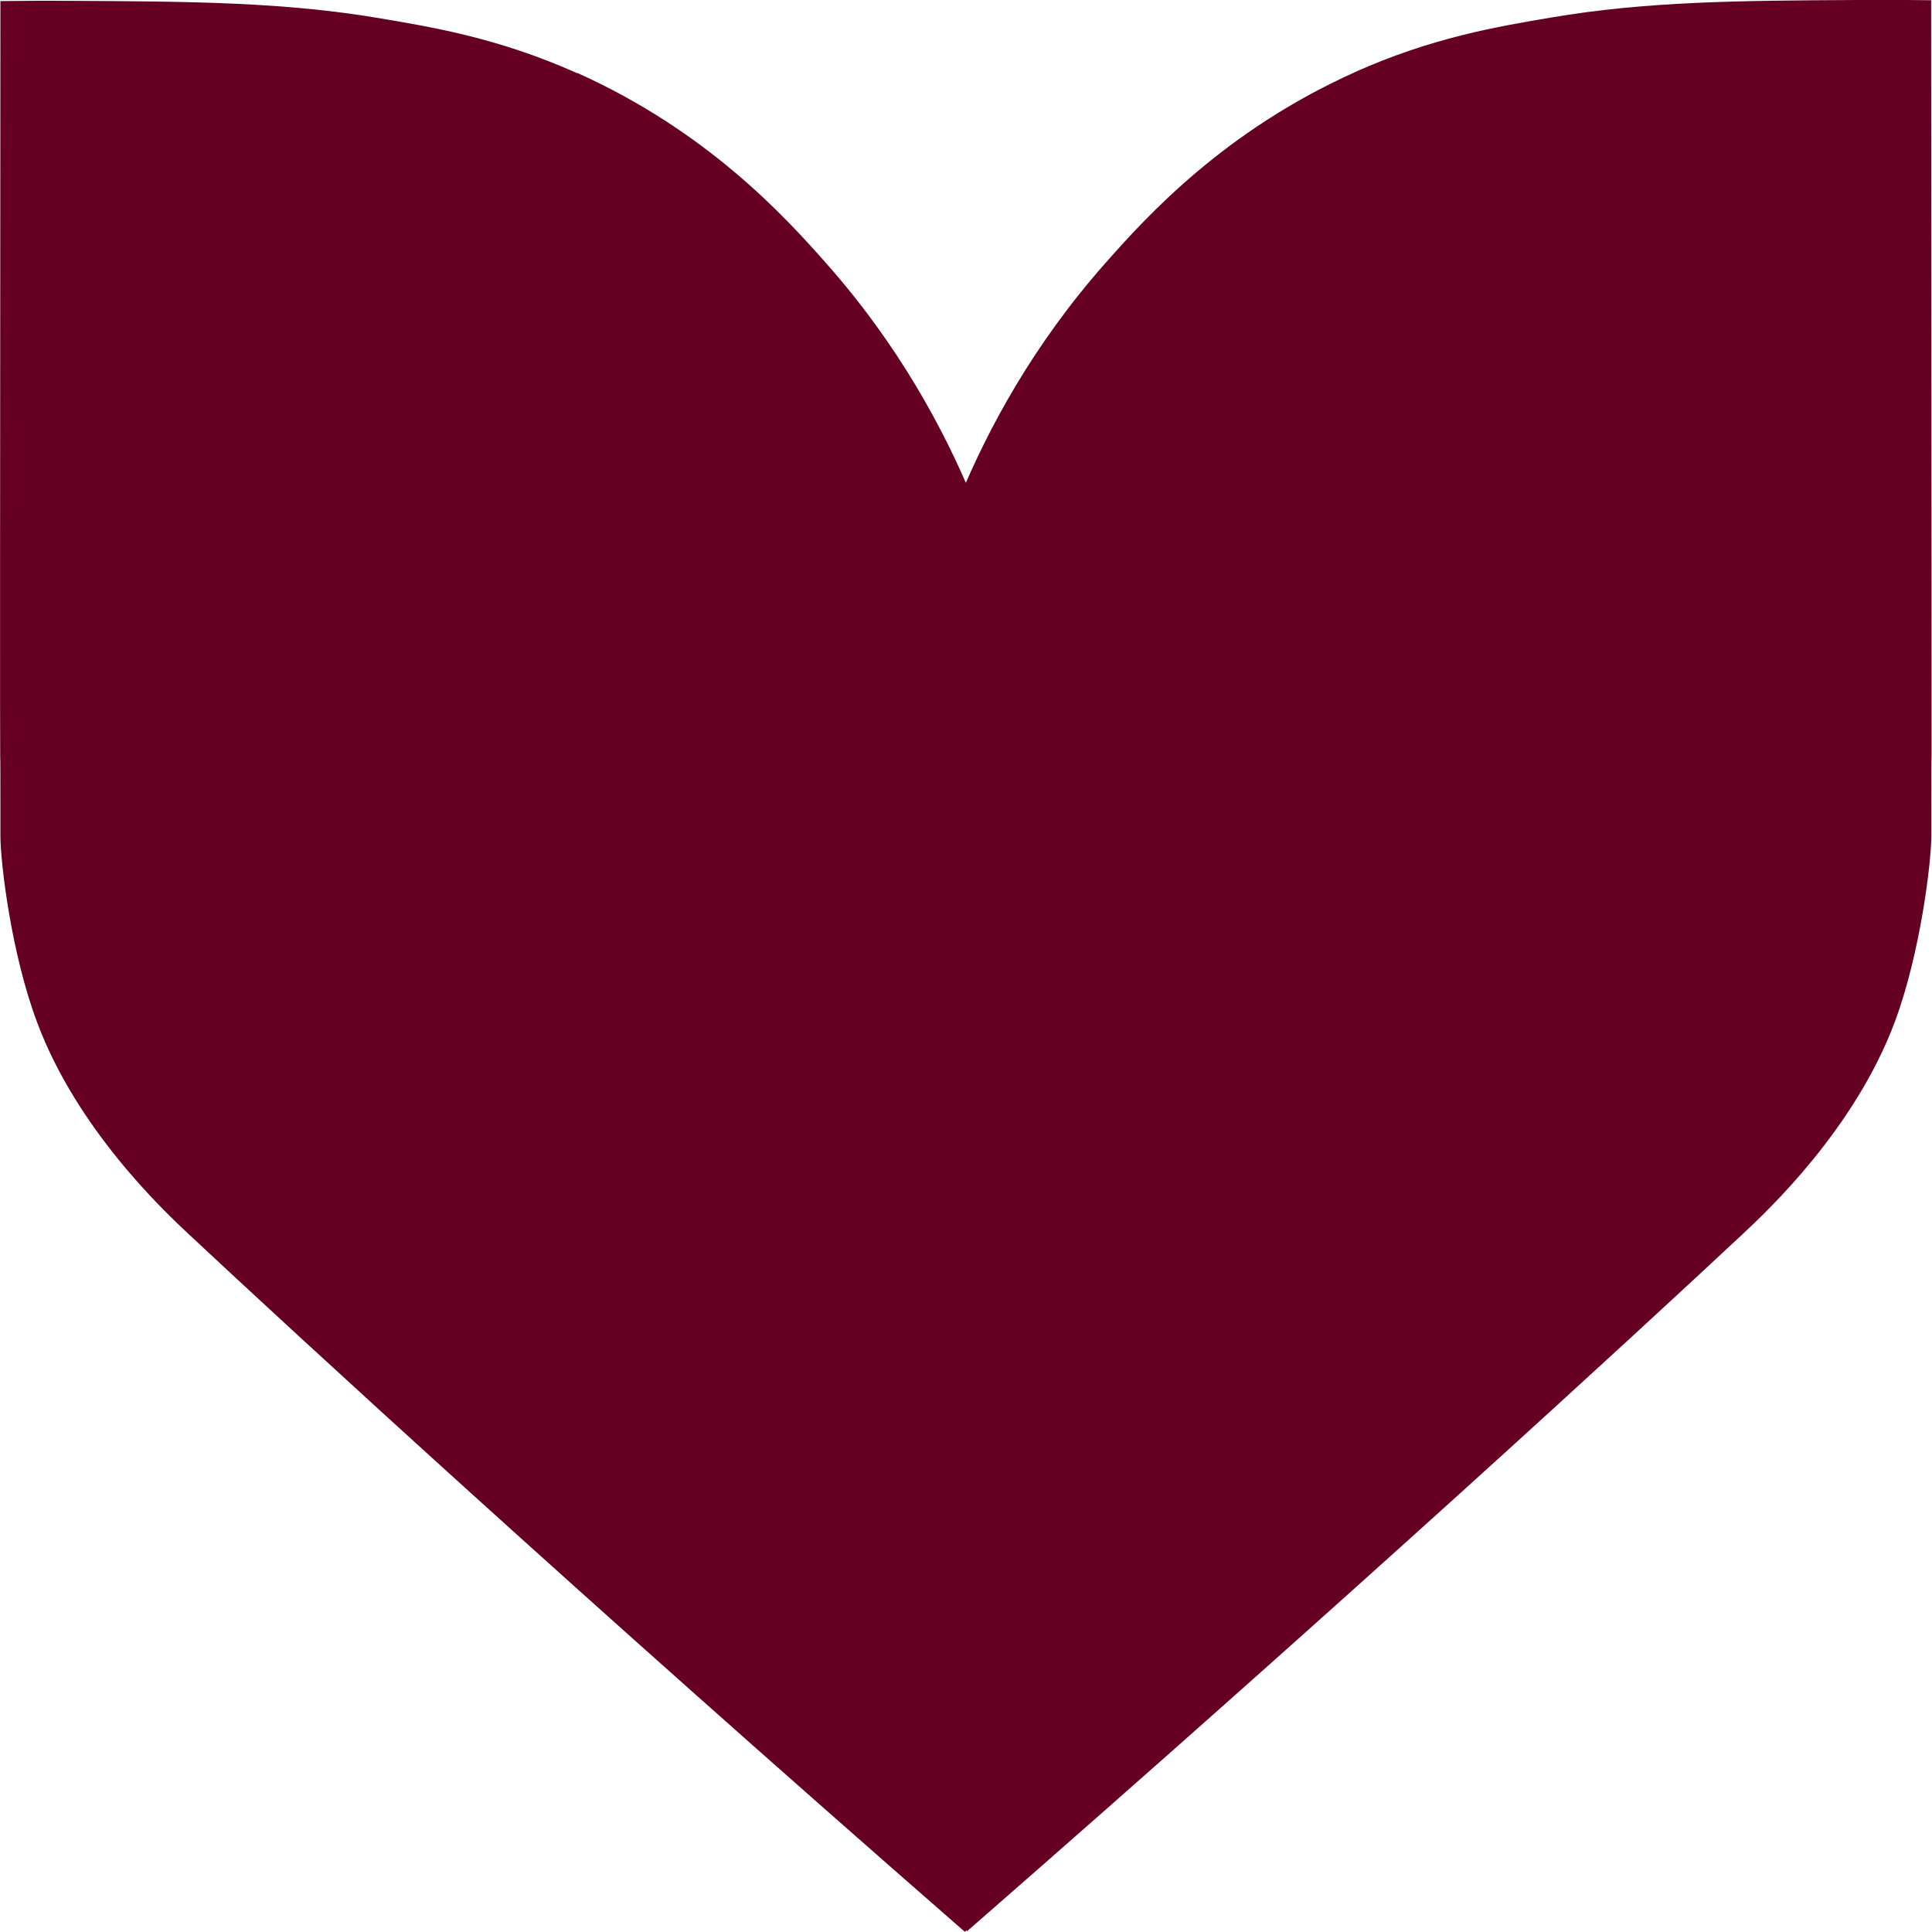 <svg xmlns="http://www.w3.org/2000/svg" width="171" height="171" viewBox="0 0 171 171" fill="none"><g clip-path="url(#clip0_2833_1581)"><path d="M51.089 6.453C62.651 11.638 69.538 19.244 73.134 23.313C79.586 30.598 83.56 38.053 86.058 44.07V170.395C85.831 170.584 85.603 170.792 85.395 170.982C50.881 140.857 26.074 117.999 16.727 109.257C14.456 107.138 6.811 99.929 3.292 90.505C1.021 84.488 0.037 76.427 0.037 73.967C0.037 73.892 0.037 72.813 0.037 71.337C0.037 68.915 0.037 67.155 0.018 66.947C-0.001 64.96 -0.001 48.404 0.037 0.095C1.551 0.076 3.841 0.057 6.622 0.076C17.086 0.133 25.204 0.19 33.681 1.628C38.487 2.441 44.221 3.407 51.07 6.472L51.089 6.453Z" fill="#660022"></path><path d="M119.91 6.396C108.348 11.58 101.46 19.187 97.865 23.255C91.413 30.541 87.439 37.996 84.941 44.013V170.338C85.168 170.527 85.395 170.735 85.604 170.924C120.118 140.8 144.925 117.942 154.272 109.2C156.543 107.081 164.188 99.871 167.707 90.448C169.959 84.412 170.943 76.351 170.943 73.91C170.943 73.835 170.943 72.756 170.943 71.28C170.943 68.858 170.943 67.098 170.962 66.89C170.962 64.903 170.962 48.346 170.924 0.019C169.41 2.53348e-05 167.121 -0.019 164.339 2.53348e-05C153.875 0.057 145.757 0.114 137.28 1.552C132.474 2.365 126.741 3.33 119.891 6.396H119.91Z" fill="#660022"></path></g><defs><clipPath id="clip0_2833_1581"><rect width="171" height="171" fill="white"></rect></clipPath></defs></svg>